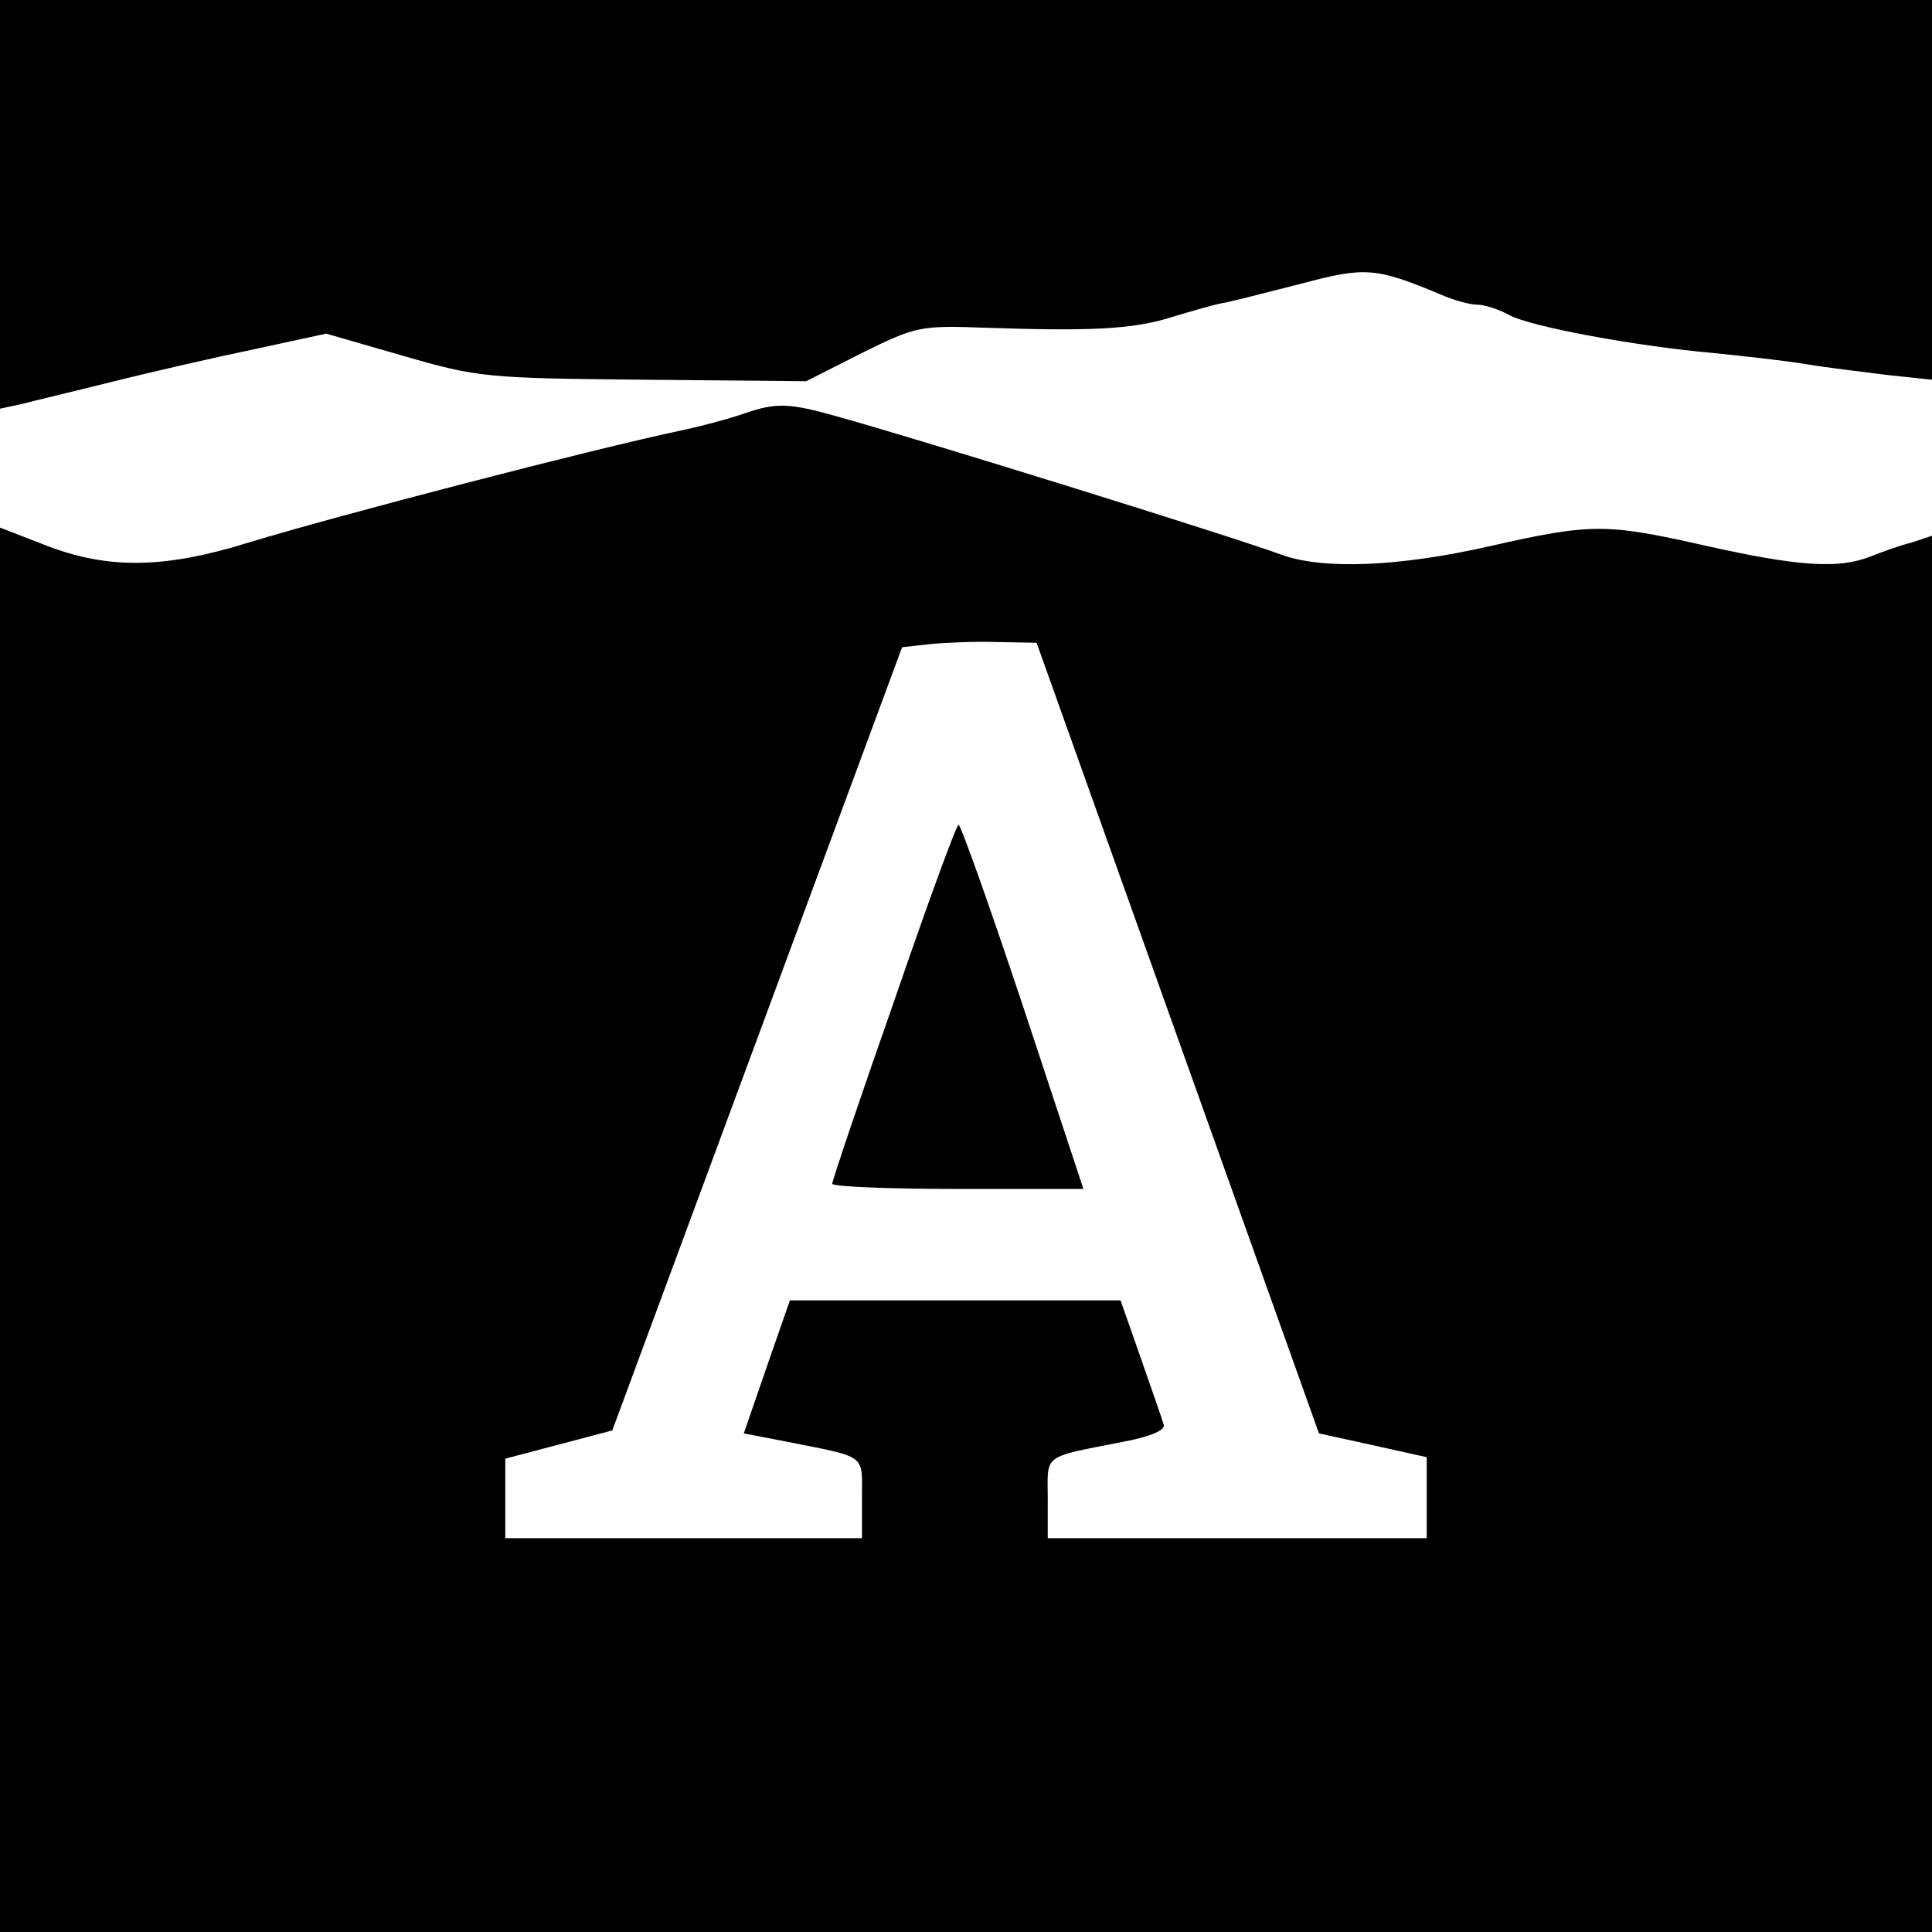 <svg version="1" xmlns="http://www.w3.org/2000/svg" width="346.667" height="346.667" viewBox="0 0 260 260"><path d="M0 27.5V55l2.8-.6c1.5-.4 7-1.7 12.2-3 5.2-1.3 13.9-3.3 19.2-4.4l9.7-2.1 10.4 3c10 2.9 11.2 3 32.3 3.2l21.9.2 7.5-3.8c7.3-3.6 7.8-3.7 16.5-3.4 14.4.5 20 .2 25.1-1.4 2.7-.8 6-1.8 7.4-2 1.4-.3 6.1-1.5 10.4-2.6 8.3-2.2 9.8-2.1 18.4 1.5 1.8.8 4 1.4 5 1.4.9 0 2.9.6 4.3 1.4 3 1.6 17.2 4.2 27.4 5.1 3.9.4 9.5 1 12.5 1.5s8.1 1.1 11.3 1.5l5.7.6V0H0v27.5zM100.3 55.6c-2.3.8-6.1 1.8-8.5 2.3C79.5 60.5 45.7 69.3 33.5 73c-11.2 3.5-18.7 3.6-26.8.6L0 71v189h260V72.1l-2.7.9c-1.6.4-4.1 1.3-5.6 1.9-4.3 1.7-9.8 1.3-21.9-1.4-13.7-3.1-15.6-3.1-29.3 0-12.3 2.8-22.6 3.2-28.2 1.1-6.5-2.4-48.6-15.5-59.8-18.6-6.4-1.8-8.1-1.8-12.2-.4zm58.2 84.1l19 53.2 7.3 1.6 7.2 1.6V207h-51v-5.4c0-6-.9-5.4 10.3-7.6 3.7-.7 5.6-1.6 5.3-2.3-.2-.7-1.6-4.7-3.1-9l-2.7-7.7h-44.5l-3.1 8.9-3.1 9 5.7 1.1c11 2.2 10.2 1.6 10.2 7.6v5.4H68v-10.7l7.2-1.9 7.2-1.9 19.5-52.7 19.5-52.7 3.6-.4c1.9-.2 6-.4 9-.3l5.5.1 19 53.2z"/><path d="M120.3 134.8c-4.6 13.1-8.3 24.1-8.3 24.5 0 .4 7.6.7 16.9.7h16.9l-8.1-24.5c-4.5-13.5-8.4-24.5-8.7-24.5-.3 0-4.2 10.7-8.7 23.8z"/></svg>